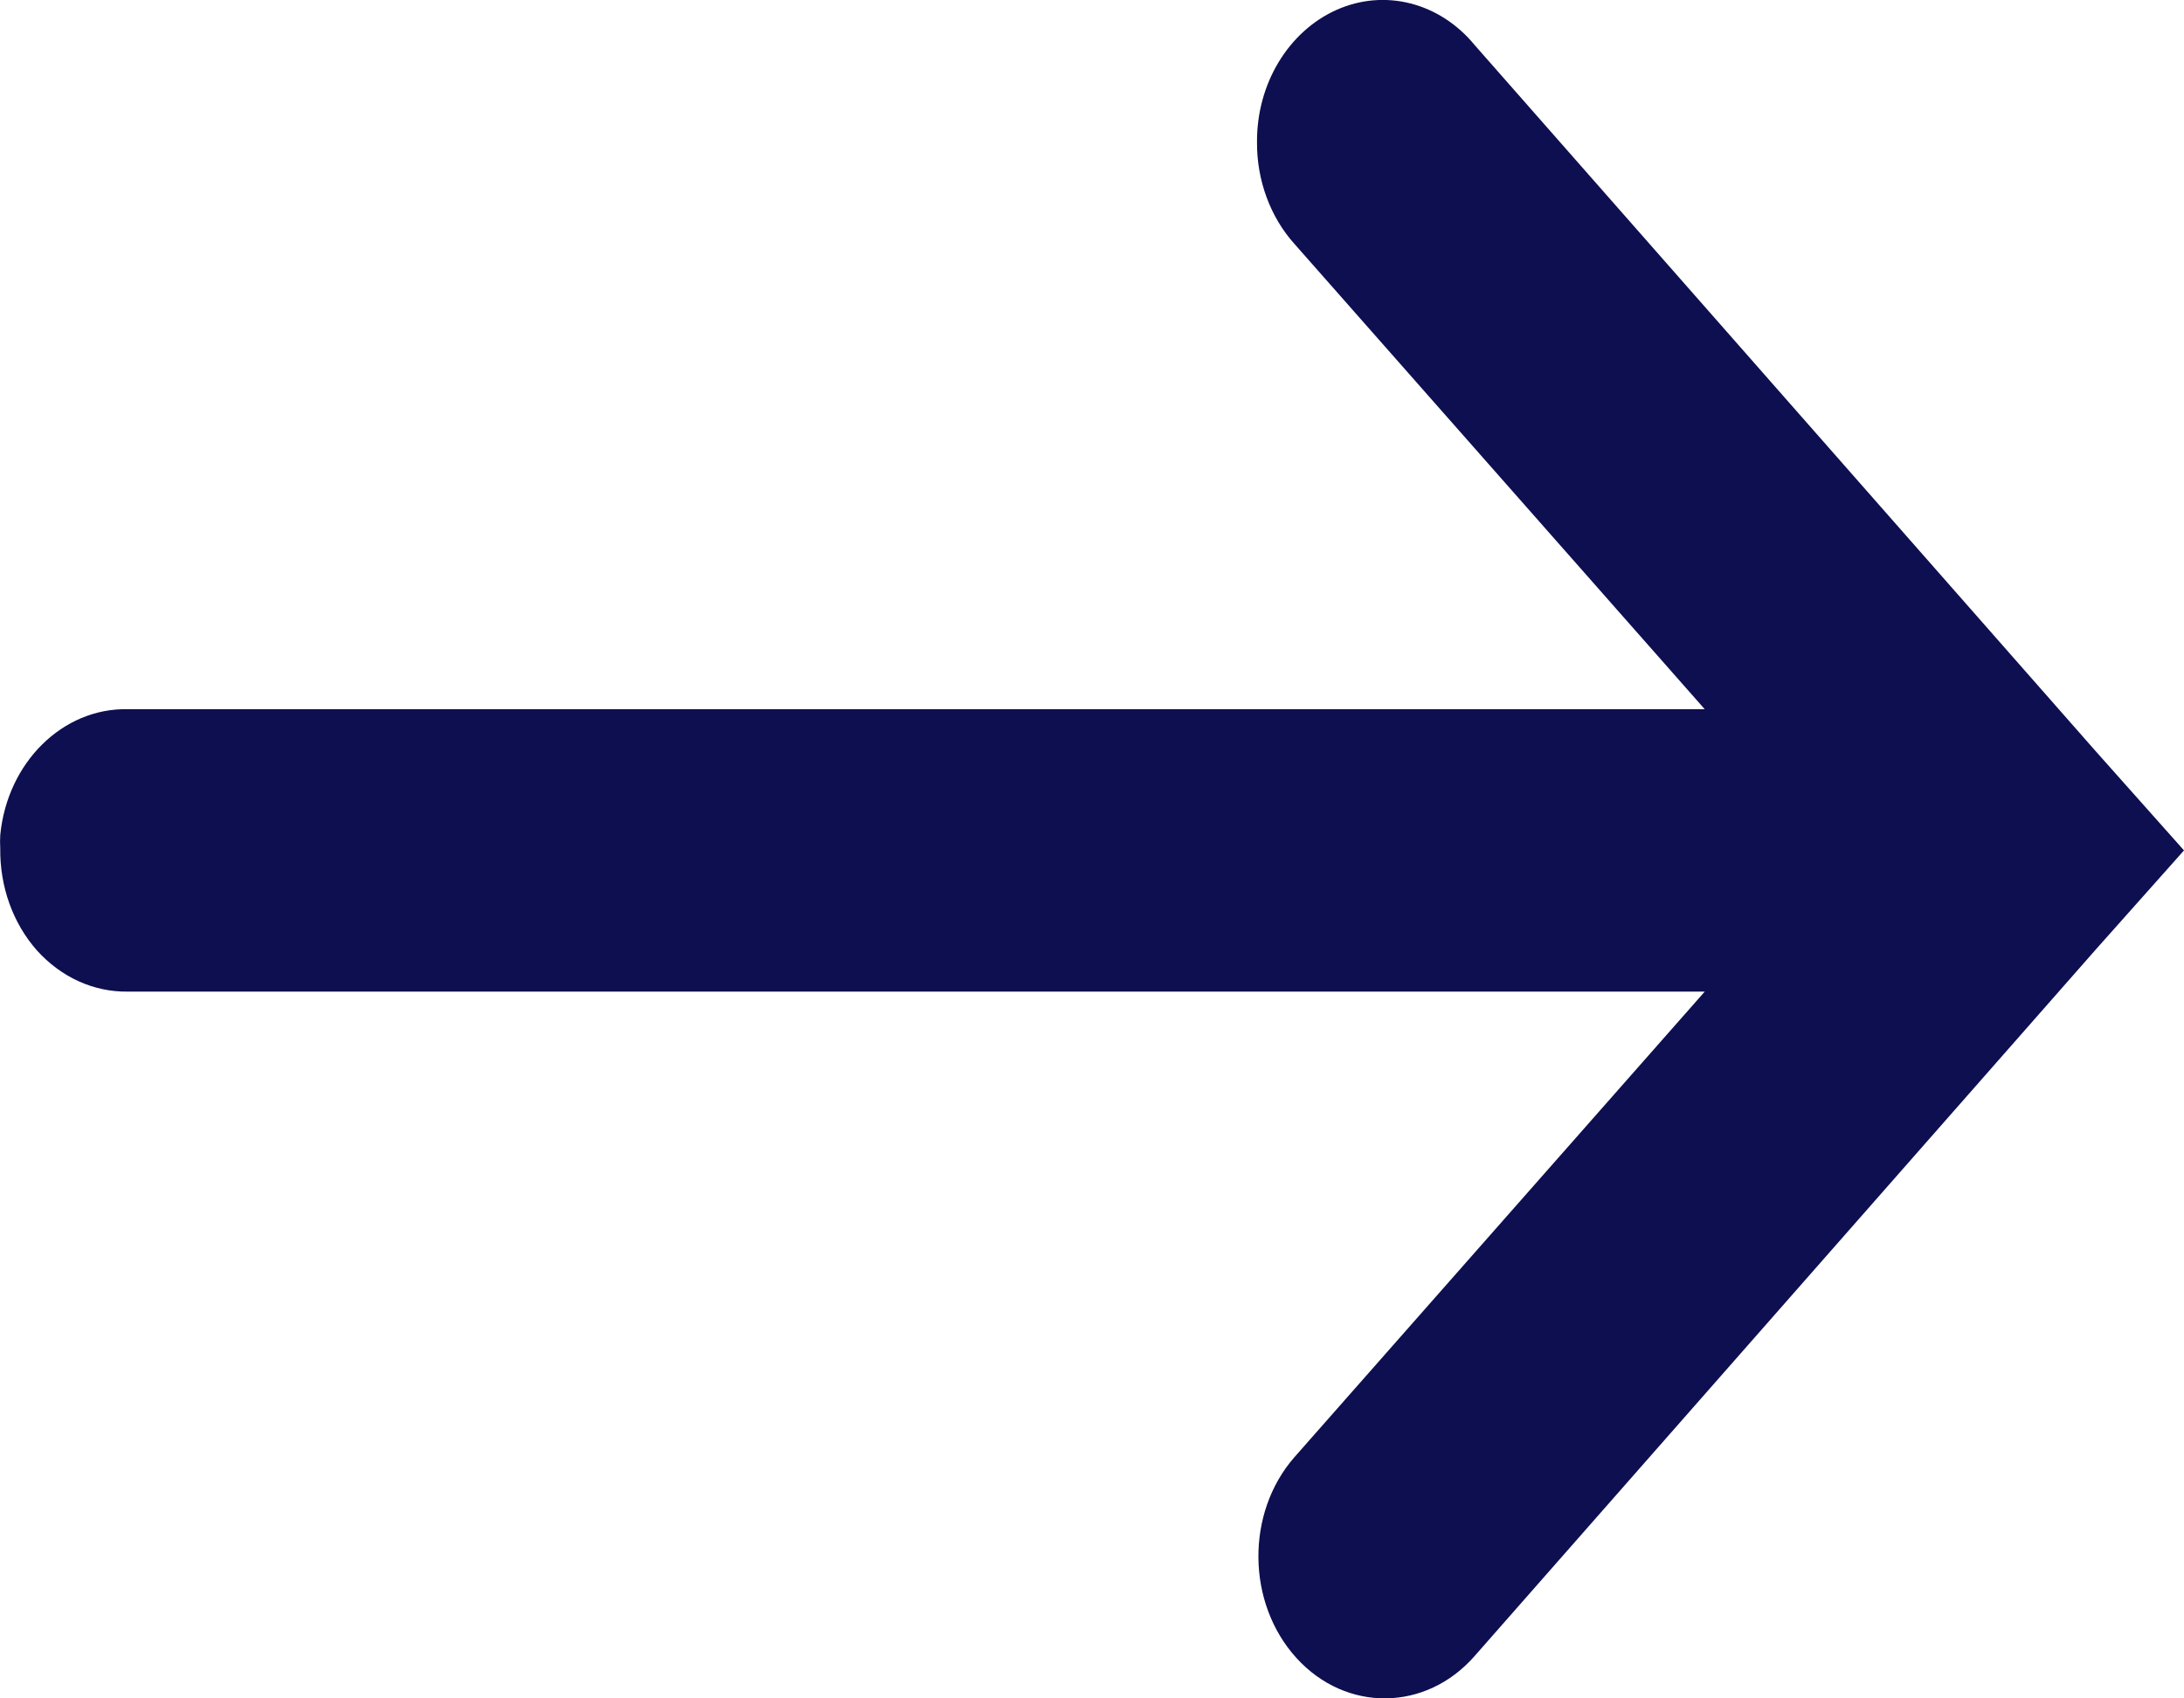 <svg width="9" height="7" viewBox="0 0 9 7" fill="none" xmlns="http://www.w3.org/2000/svg">
<path d="M0.001 3.442C0.03 3.142 0.259 2.917 0.527 2.923L7.025 2.923L5.334 1.005C5.235 0.895 5.179 0.743 5.18 0.587C5.178 0.346 5.309 0.13 5.507 0.041C5.706 -0.048 5.933 0.01 6.078 0.187L8.636 3.096L9 3.505L8.636 3.914L6.078 6.824C5.877 7.055 5.547 7.059 5.342 6.833C5.137 6.607 5.133 6.236 5.334 6.006L7.025 4.087L0.527 4.087C0.386 4.089 0.252 4.028 0.152 3.917C0.053 3.805 -0.001 3.654 0.001 3.496C-0 3.478 -0 3.46 0.001 3.442Z" fill="#0E0F50"/>
</svg>
